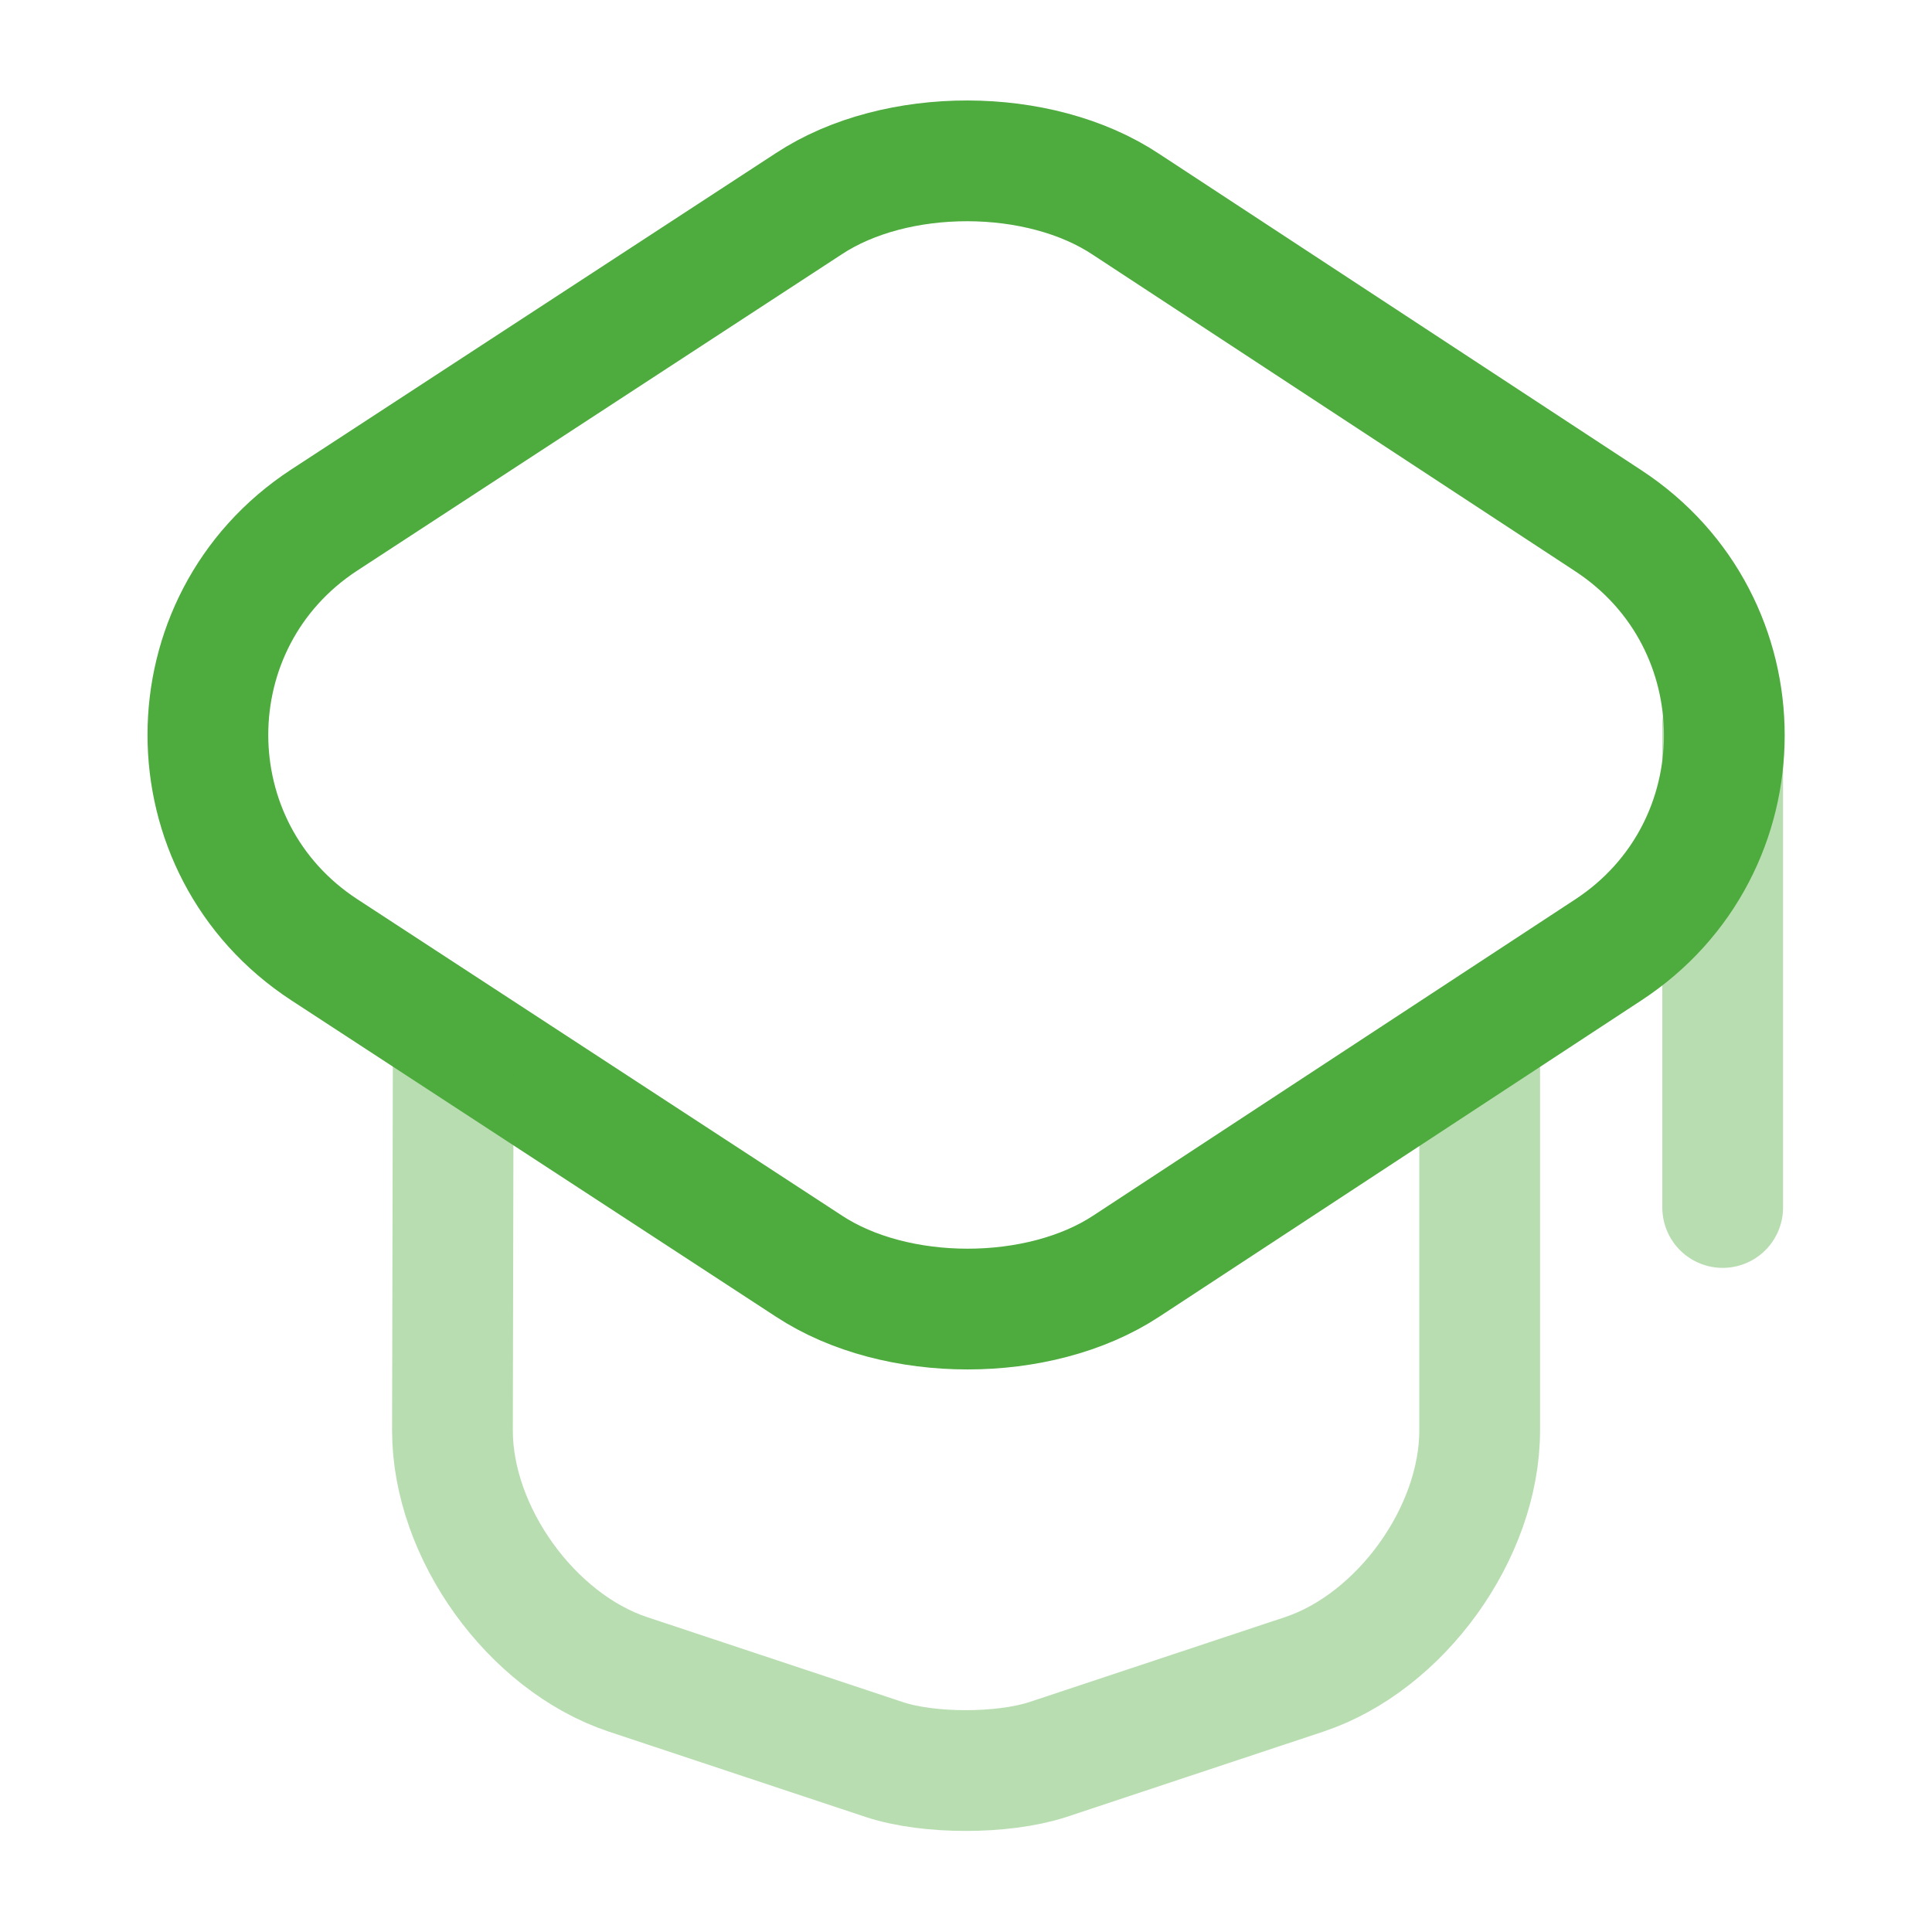 <?xml version="1.0" encoding="UTF-8"?>
<svg xmlns="http://www.w3.org/2000/svg" width="32" height="32" viewBox="0 0 32 32" fill="none">
  <path d="M13.4 3.372L5.373 8.612C2.8 10.292 2.8 14.052 5.373 15.732L13.4 20.972C14.84 21.919 17.213 21.919 18.653 20.972L26.64 15.732C29.2 14.052 29.2 10.306 26.64 8.626L18.653 3.386C17.213 2.426 14.84 2.426 13.4 3.372Z" stroke="#4EAB3E" stroke-width="2" stroke-linecap="round" stroke-linejoin="round"></path>
  <path opacity="0.4" d="M7.507 17.439L7.494 23.693C7.494 25.386 8.801 27.2 10.401 27.733L14.654 29.146C15.387 29.386 16.601 29.386 17.348 29.146L21.601 27.733C23.201 27.2 24.508 25.386 24.508 23.693V17.506" stroke="#4EAB3E" stroke-width="2" stroke-linecap="round" stroke-linejoin="round"></path>
  <path opacity="0.4" d="M28.533 20V12" stroke="#4EAB3E" stroke-width="2" stroke-linecap="round" stroke-linejoin="round"></path>
</svg>
